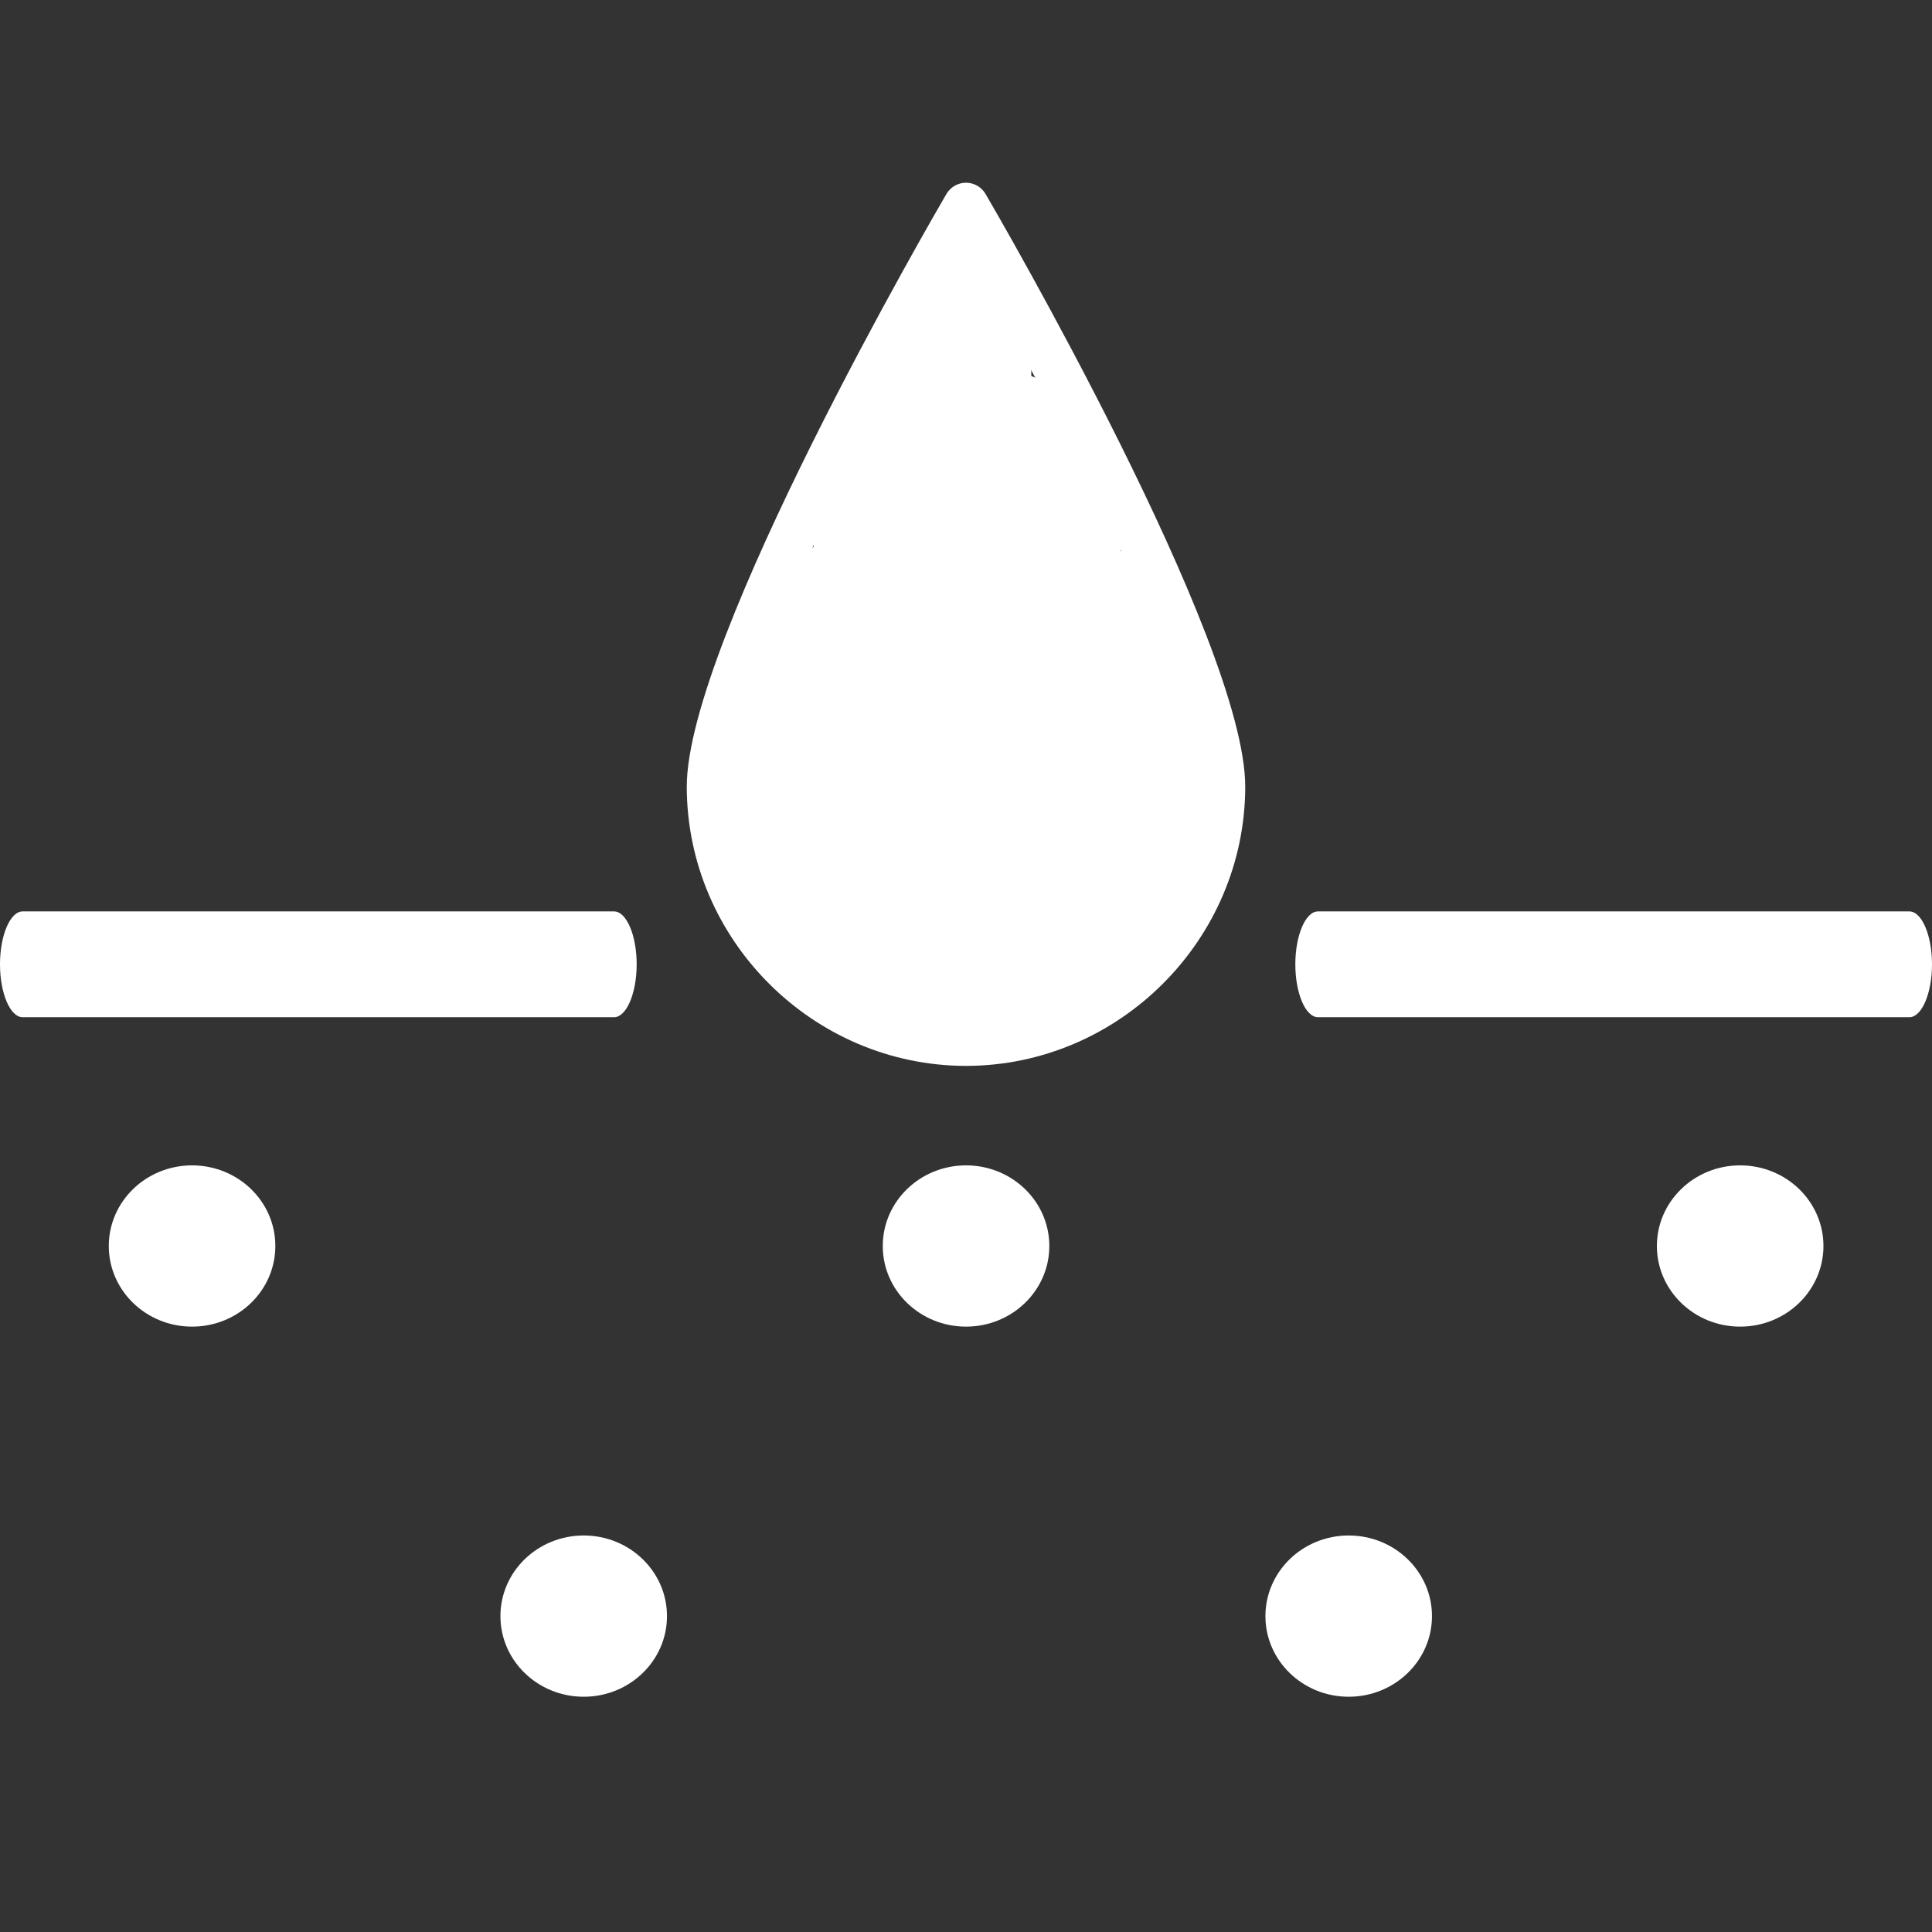 <?xml version="1.0" encoding="UTF-8" standalone="no"?>
<svg preserveAspectRatio="xMidYMid slice" width="500px" height="500px" xmlns="http://www.w3.org/2000/svg" xmlns:xlink="http://www.w3.org/1999/xlink" xmlns:serif="http://www.serif.com/"   viewBox="0 0 512 512" version="1.1" xml:space="preserve" style="fill-rule:evenodd;clip-rule:evenodd;stroke-linejoin:round;stroke-miterlimit:2;">
    <rect x="0" y="0" width="512" height="512" fill="#333333" stroke="none"/>
    <g transform="matrix(1,0,0,2.337,0,-323.088)">
        <path d="M506,253.6L349.276,253.6C345.984,253.6 343.276,250.892 343.276,247.6C343.276,244.308 345.984,241.6 349.276,241.6L506,241.6C509.292,241.6 512,244.308 512,247.6C512,250.892 509.292,253.6 506,253.6Z" style="fill:white;fill-rule:nonzero;"></path>
    </g>
    <g transform="matrix(1,0,0,2.337,0,-323.088)">
        <path d="M162.724,253.6L6,253.6C2.708,253.6 0,250.892 0,247.6C-0,244.308 2.708,241.6 6,241.6L162.724,241.6C166.016,241.6 168.724,244.308 168.724,247.6C168.724,250.892 166.016,253.6 162.724,253.6Z" style="fill:white;fill-rule:nonzero;"></path>
    </g>
    <path d="M256,282.472C215.421,282.428 182.044,249.051 182,208.472C182,169.746 248,56.2 250.818,51.4C251.892,49.56 253.869,48.424 256,48.424C258.131,48.424 260.108,49.56 261.182,51.4C264,56.2 330,169.746 330,208.476C329.954,249.053 296.577,282.428 256,282.472ZM256,66.46C234.834,103.8 194,181.438 194,208.476C194,242.488 221.988,270.476 256,270.476C290.012,270.476 318,242.488 318,208.476C318,181.43 277.166,103.8 256,66.46Z" style="fill:white;fill-rule:nonzero;"></path>
    <g transform="matrix(1,0,0,1,1.746,6)">
        <g transform="matrix(1.602,0,0,1.602,-60.06,-200.355)">
            <ellipse cx="68.174" cy="327.439" rx="13.776" ry="13.338" style="fill:white;"></ellipse>
        </g>
        <g transform="matrix(1.602,0,0,1.602,43.728,-102.27)">
            <ellipse cx="68.174" cy="327.439" rx="13.776" ry="13.338" style="fill:white;"></ellipse>
        </g>
        <g transform="matrix(1.602,0,0,1.602,145.051,-200.355)">
            <ellipse cx="68.174" cy="327.439" rx="13.776" ry="13.338" style="fill:white;"></ellipse>
        </g>
        <g transform="matrix(1.602,0,0,1.602,350.201,-200.355)">
            <ellipse cx="68.174" cy="327.439" rx="13.776" ry="13.338" style="fill:white;"></ellipse>
        </g>
        <g transform="matrix(1.602,0,0,1.602,246.459,-102.27)">
            <ellipse cx="68.174" cy="327.439" rx="13.776" ry="13.338" style="fill:white;"></ellipse>
        </g>
    </g>
    <g transform="matrix(1.239,0,0,1.152,-78.197,-32.34)">
        <ellipse cx="269.449" cy="203.868" rx="53.761" ry="62.61" style="fill:white;"></ellipse>
    </g>
    <g transform="matrix(1.622,0,0,1.409,-171.121,-39.415)">
        <ellipse cx="263.619" cy="124.199" rx="25.88" ry="27.847" style="fill:white;"></ellipse>
    </g>
    <g transform="matrix(2.095,0,0,1,-284.636,8)">
        <rect x="248.937" y="68.956" width="17.382" height="33.235" style="fill:white;"></rect>
    </g>
    <rect x="249.308" y="64.552" width="14.996" height="16.441" style="fill:white;"></rect>
</svg>
